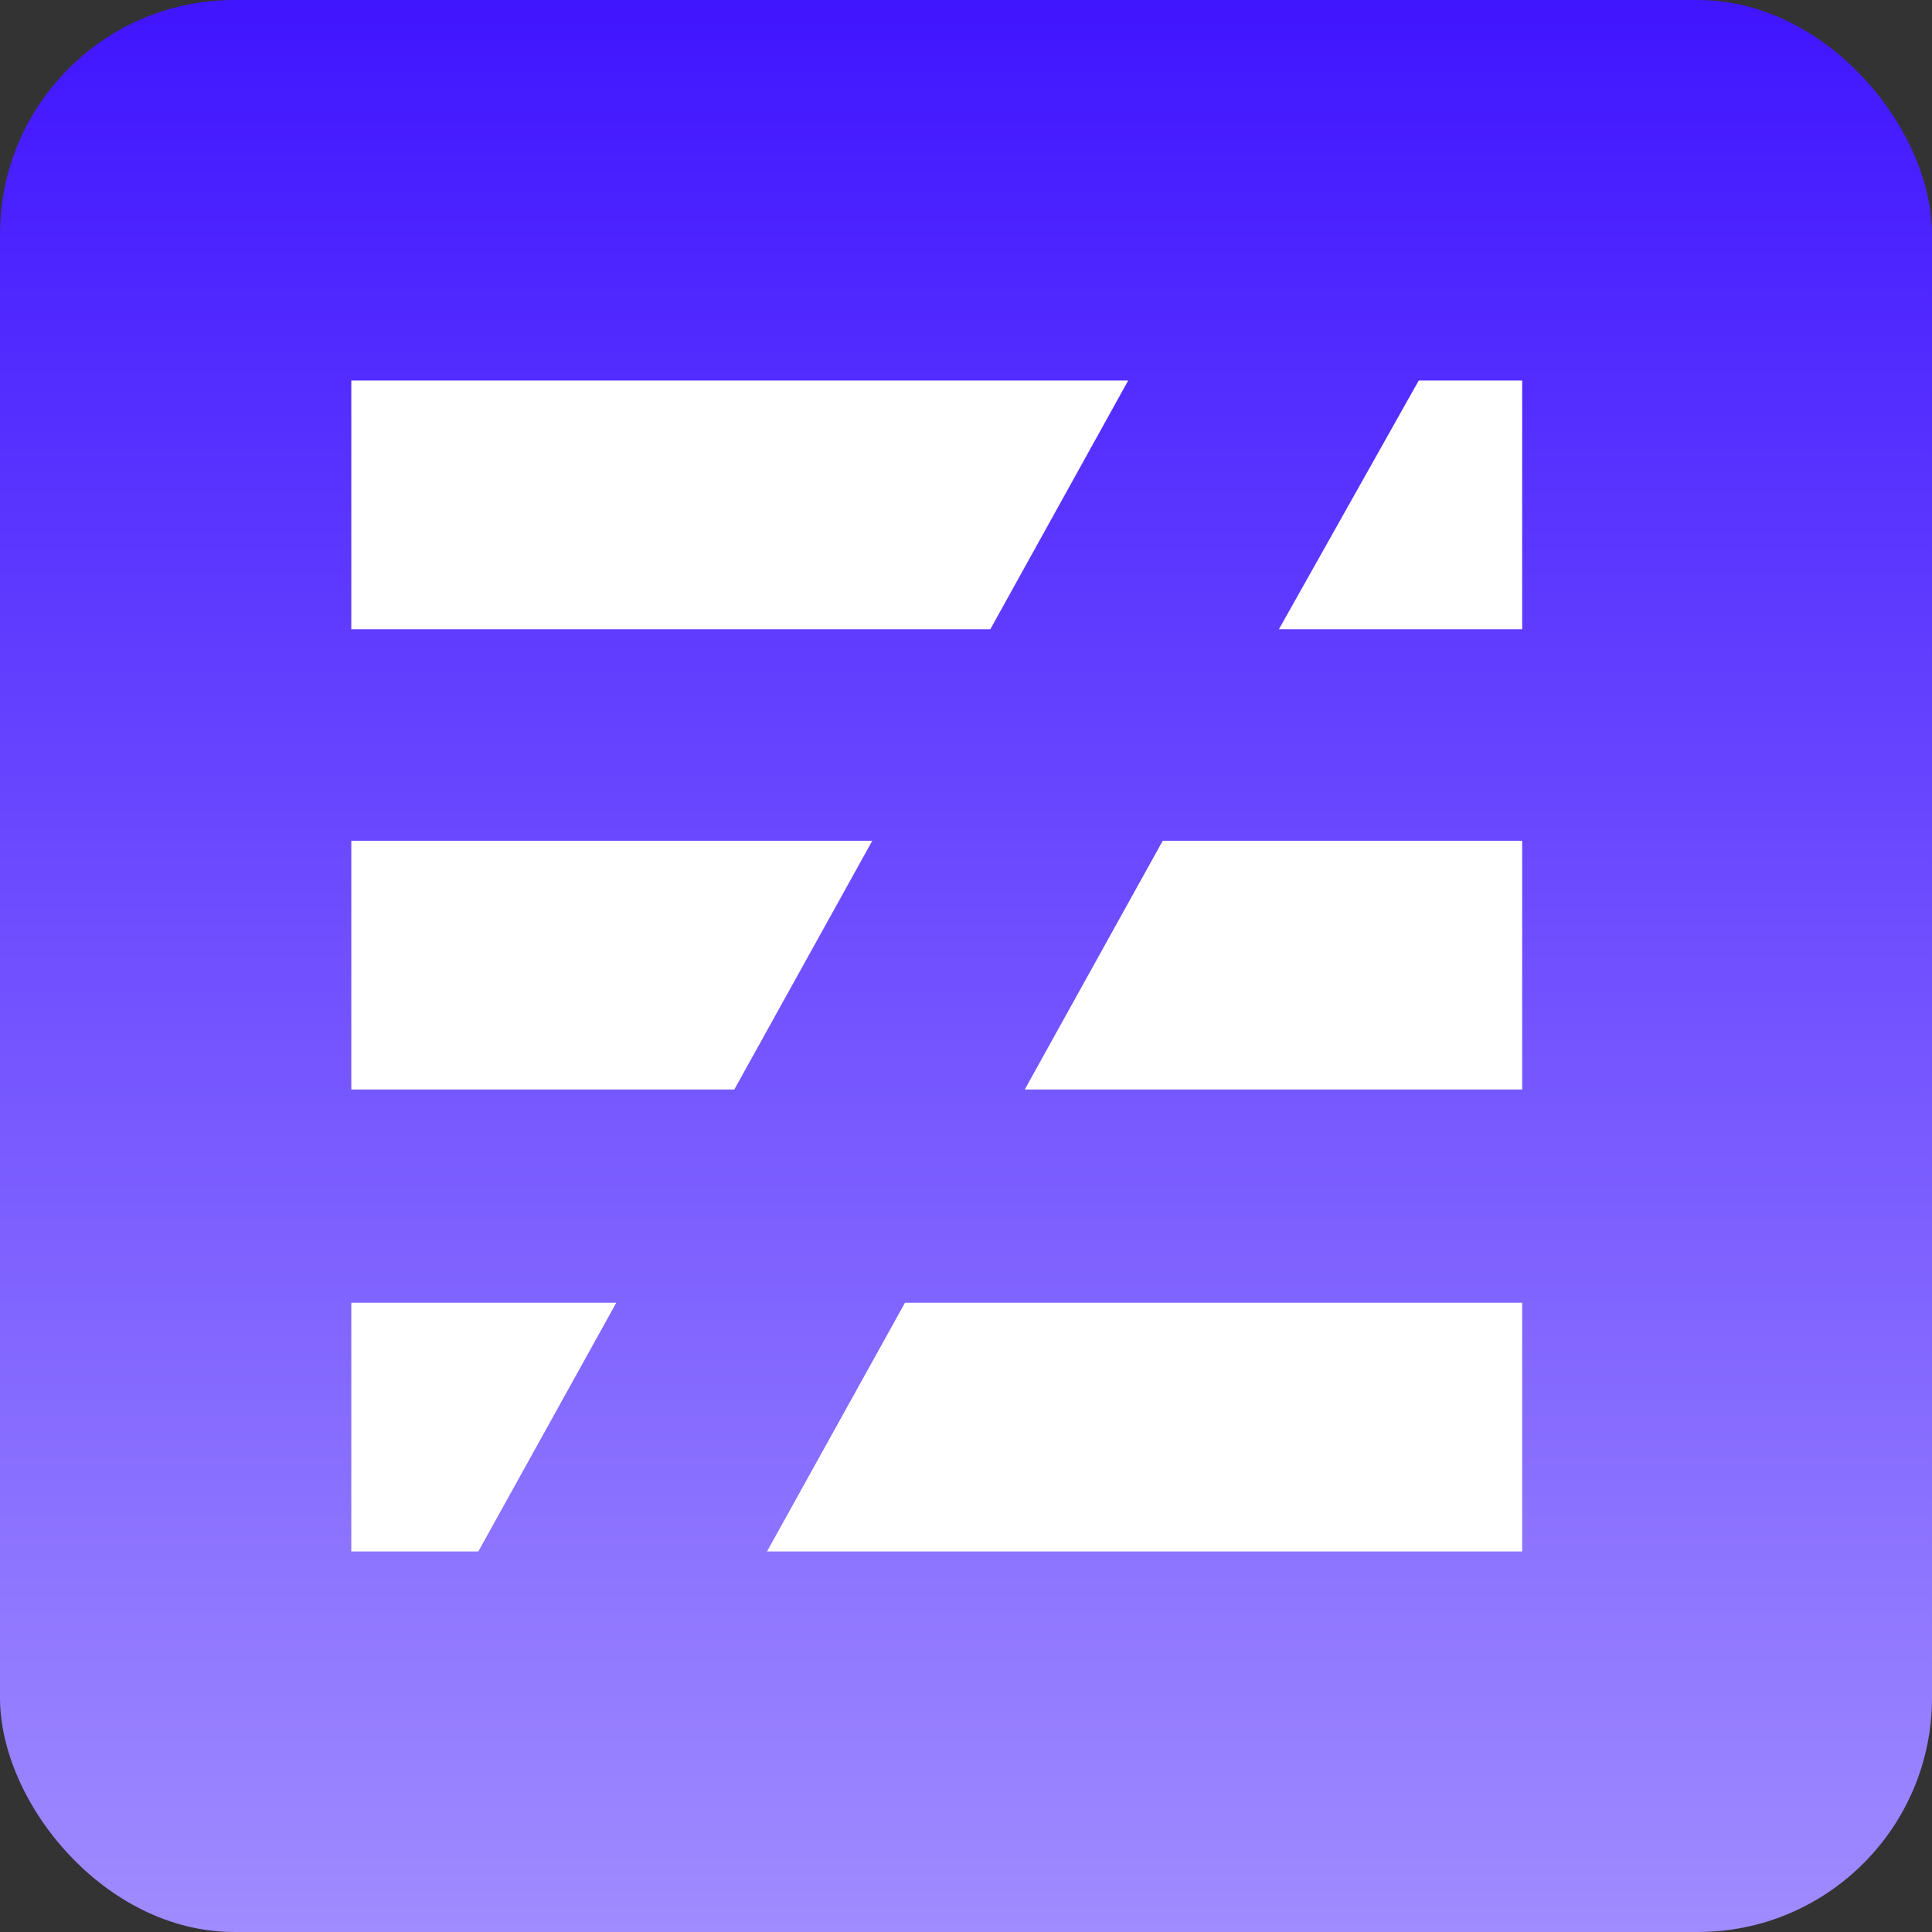 <svg xmlns="http://www.w3.org/2000/svg" width="24" height="24" viewBox="0 0 24 24" fill="none"><rect x="0" y="0" width="24" height="24" fill="#333333" stroke="none"/><rect width="24" height="24" rx="2.909" fill="url(#paint0_linear_385_4132)"></rect><path d="M15.887 7.817H18.909V4.727H17.624L15.887 7.817Z" fill="white"></path><path d="M4.364 4.727V7.817H12.302L14.015 4.727H4.364Z" fill="white"></path><path d="M4.364 10.444V13.534H9.122L10.836 10.444H4.364Z" fill="white"></path><path d="M18.909 13.534V10.444H14.444L12.73 13.534H18.909Z" fill="white"></path><path d="M4.364 16.183V19.273H5.942L7.656 16.183H4.364Z" fill="white"></path><path d="M18.909 19.273V16.183H11.242L9.528 19.273H18.909Z" fill="white"></path><defs><linearGradient id="paint0_linear_385_4132" x1="12" y1="0" x2="12" y2="24" gradientUnits="userSpaceOnUse"><stop stop-color="#4015FF"></stop><stop offset="1" stop-color="#A08BFF"></stop></linearGradient></defs></svg>